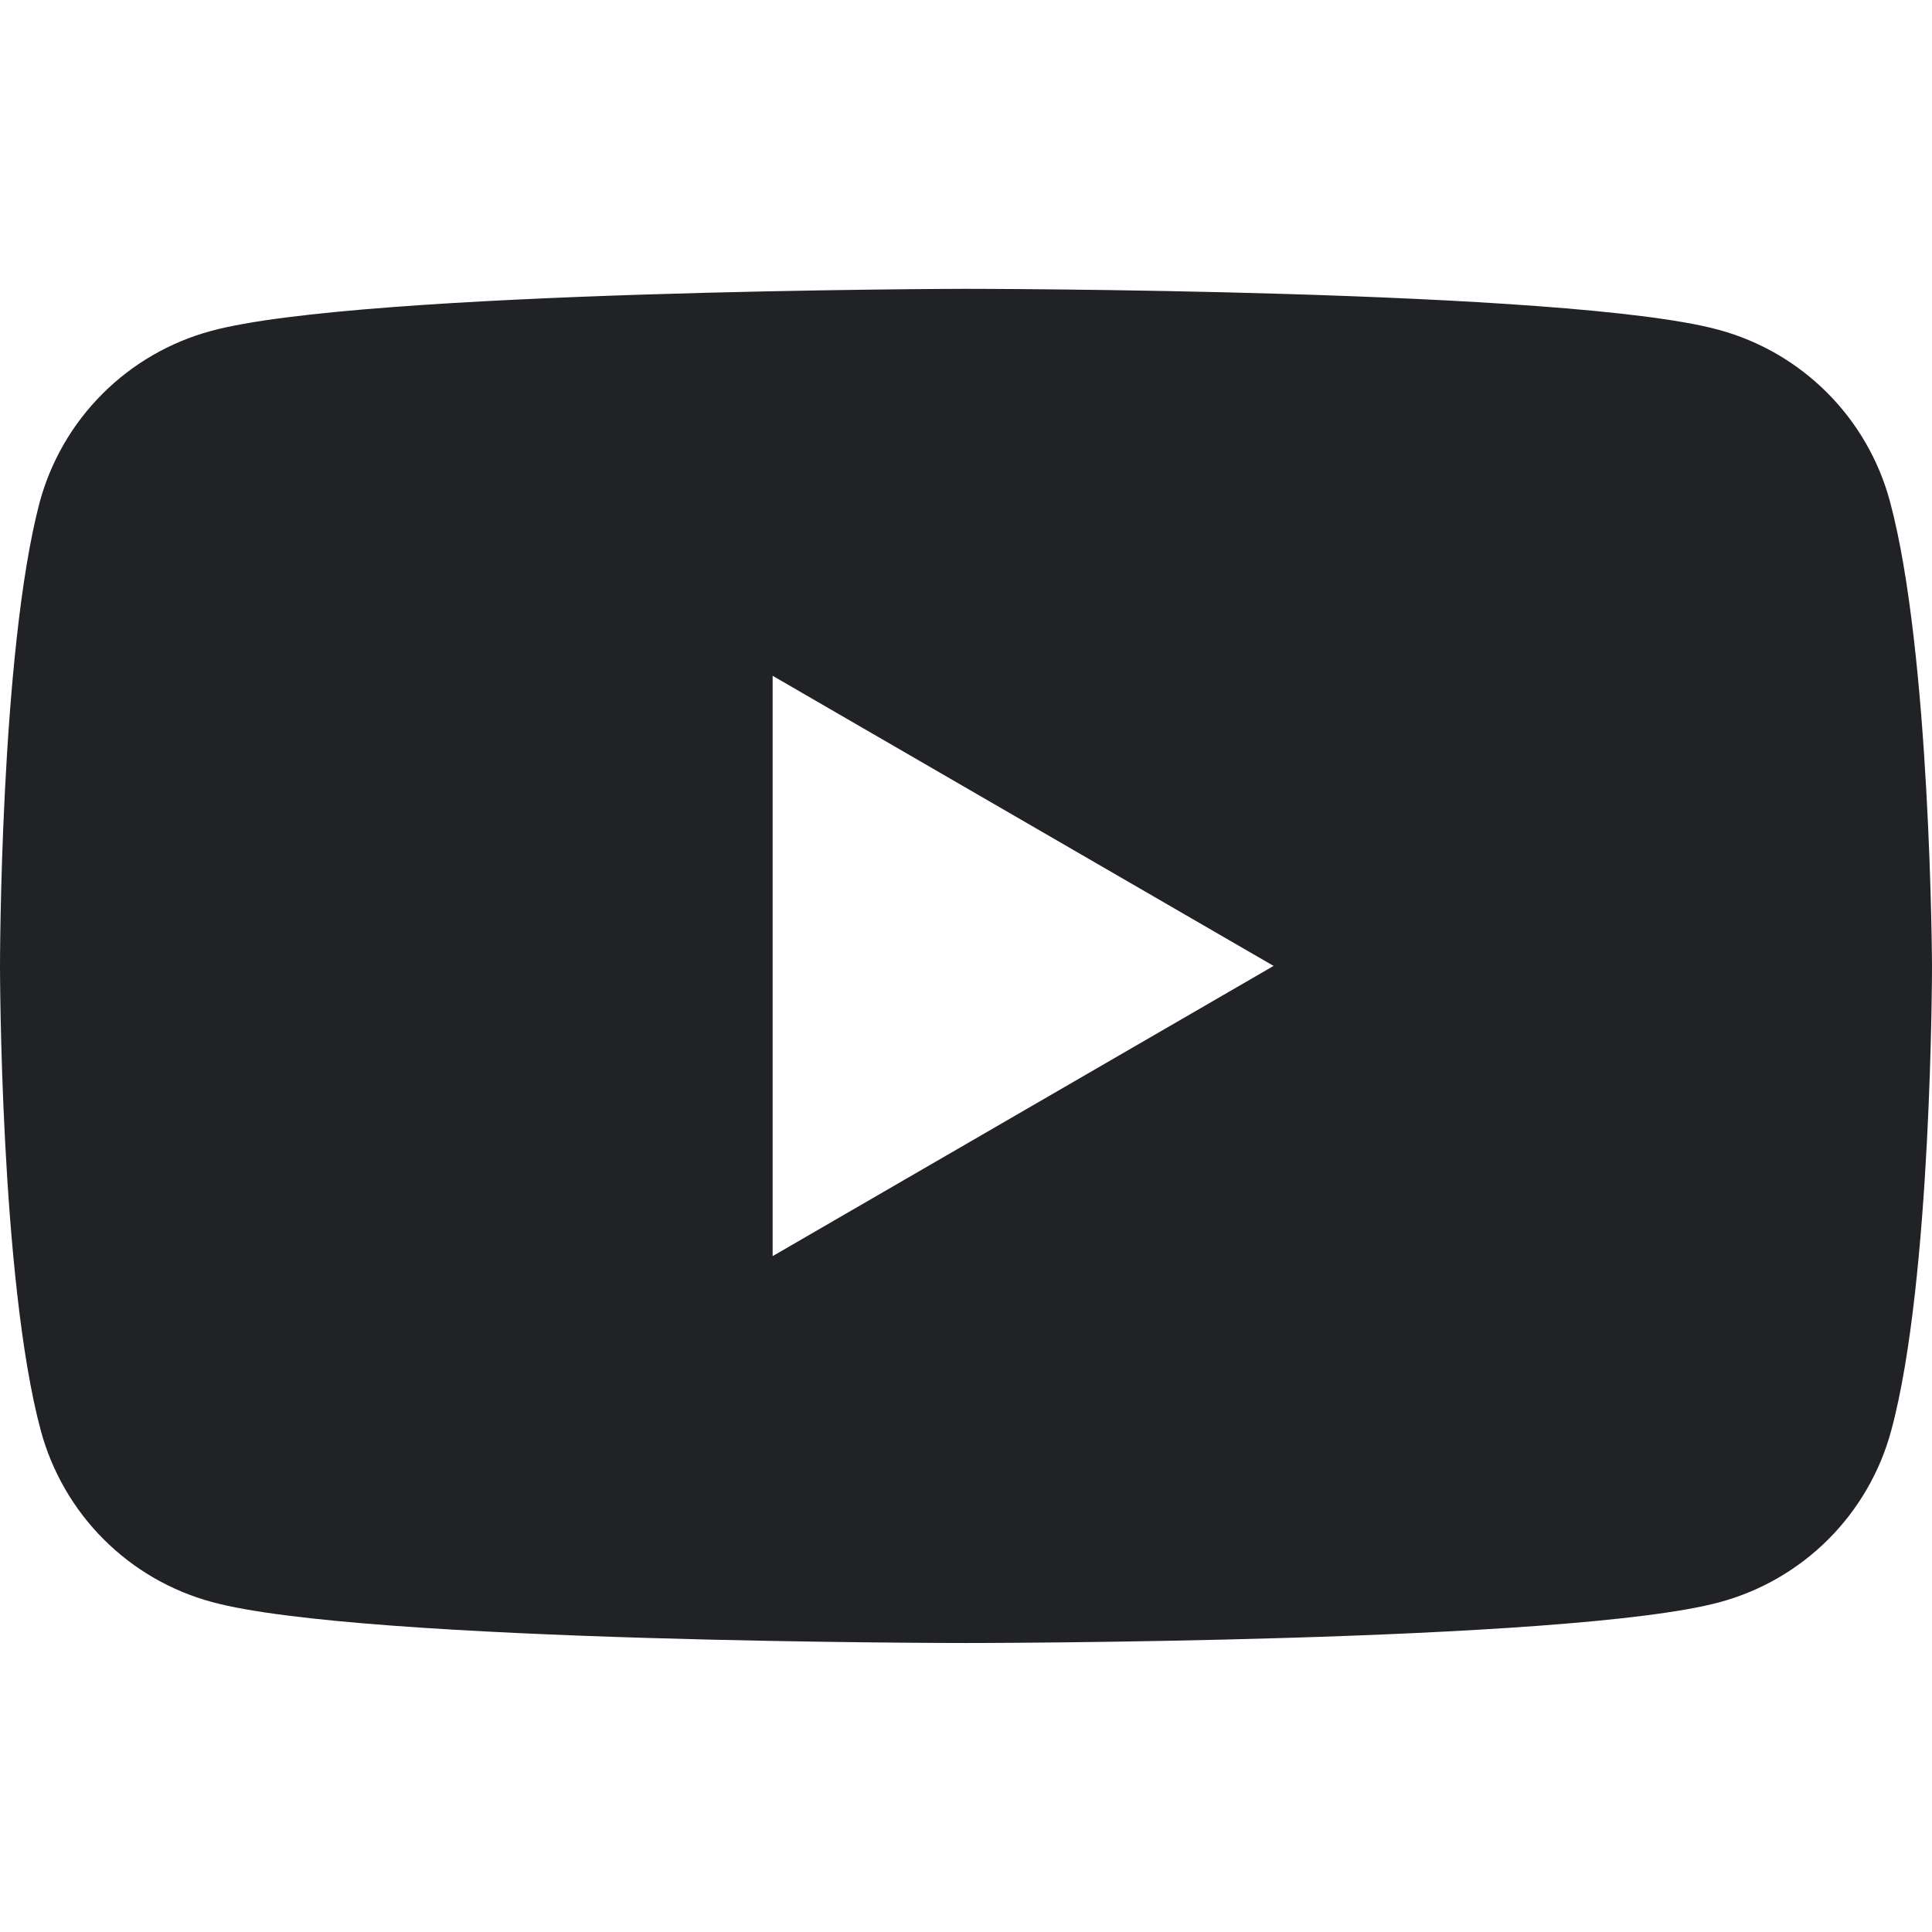 <svg xmlns="http://www.w3.org/2000/svg" width="24" height="24" viewBox="0 0 24 24" fill="none"><g id="social icon"><path id="Subtract" fill-rule="evenodd" clip-rule="evenodd" d="M22.696 4.877C23.069 5.25 23.338 5.714 23.476 6.223C23.985 8.102 24 11.999 24 11.999C24 11.999 24 15.912 23.492 17.776C23.354 18.285 23.085 18.749 22.712 19.122C22.339 19.495 21.875 19.764 21.366 19.902C19.502 20.41 12 20.41 12 20.41C12 20.41 4.498 20.41 2.634 19.901C2.125 19.764 1.661 19.495 1.288 19.122C0.915 18.749 0.647 18.285 0.508 17.776C0 15.896 0 11.999 0 11.999C0 11.999 0 8.102 0.493 6.238C0.631 5.729 0.9 5.265 1.273 4.892C1.646 4.519 2.11 4.25 2.619 4.112C4.483 3.603 11.985 3.588 11.985 3.588C11.985 3.588 19.486 3.588 21.35 4.097C21.859 4.235 22.323 4.504 22.696 4.877ZM15.821 11.999L9.598 15.604L9.598 8.395L15.821 11.999Z" fill="#212226"></path></g></svg>